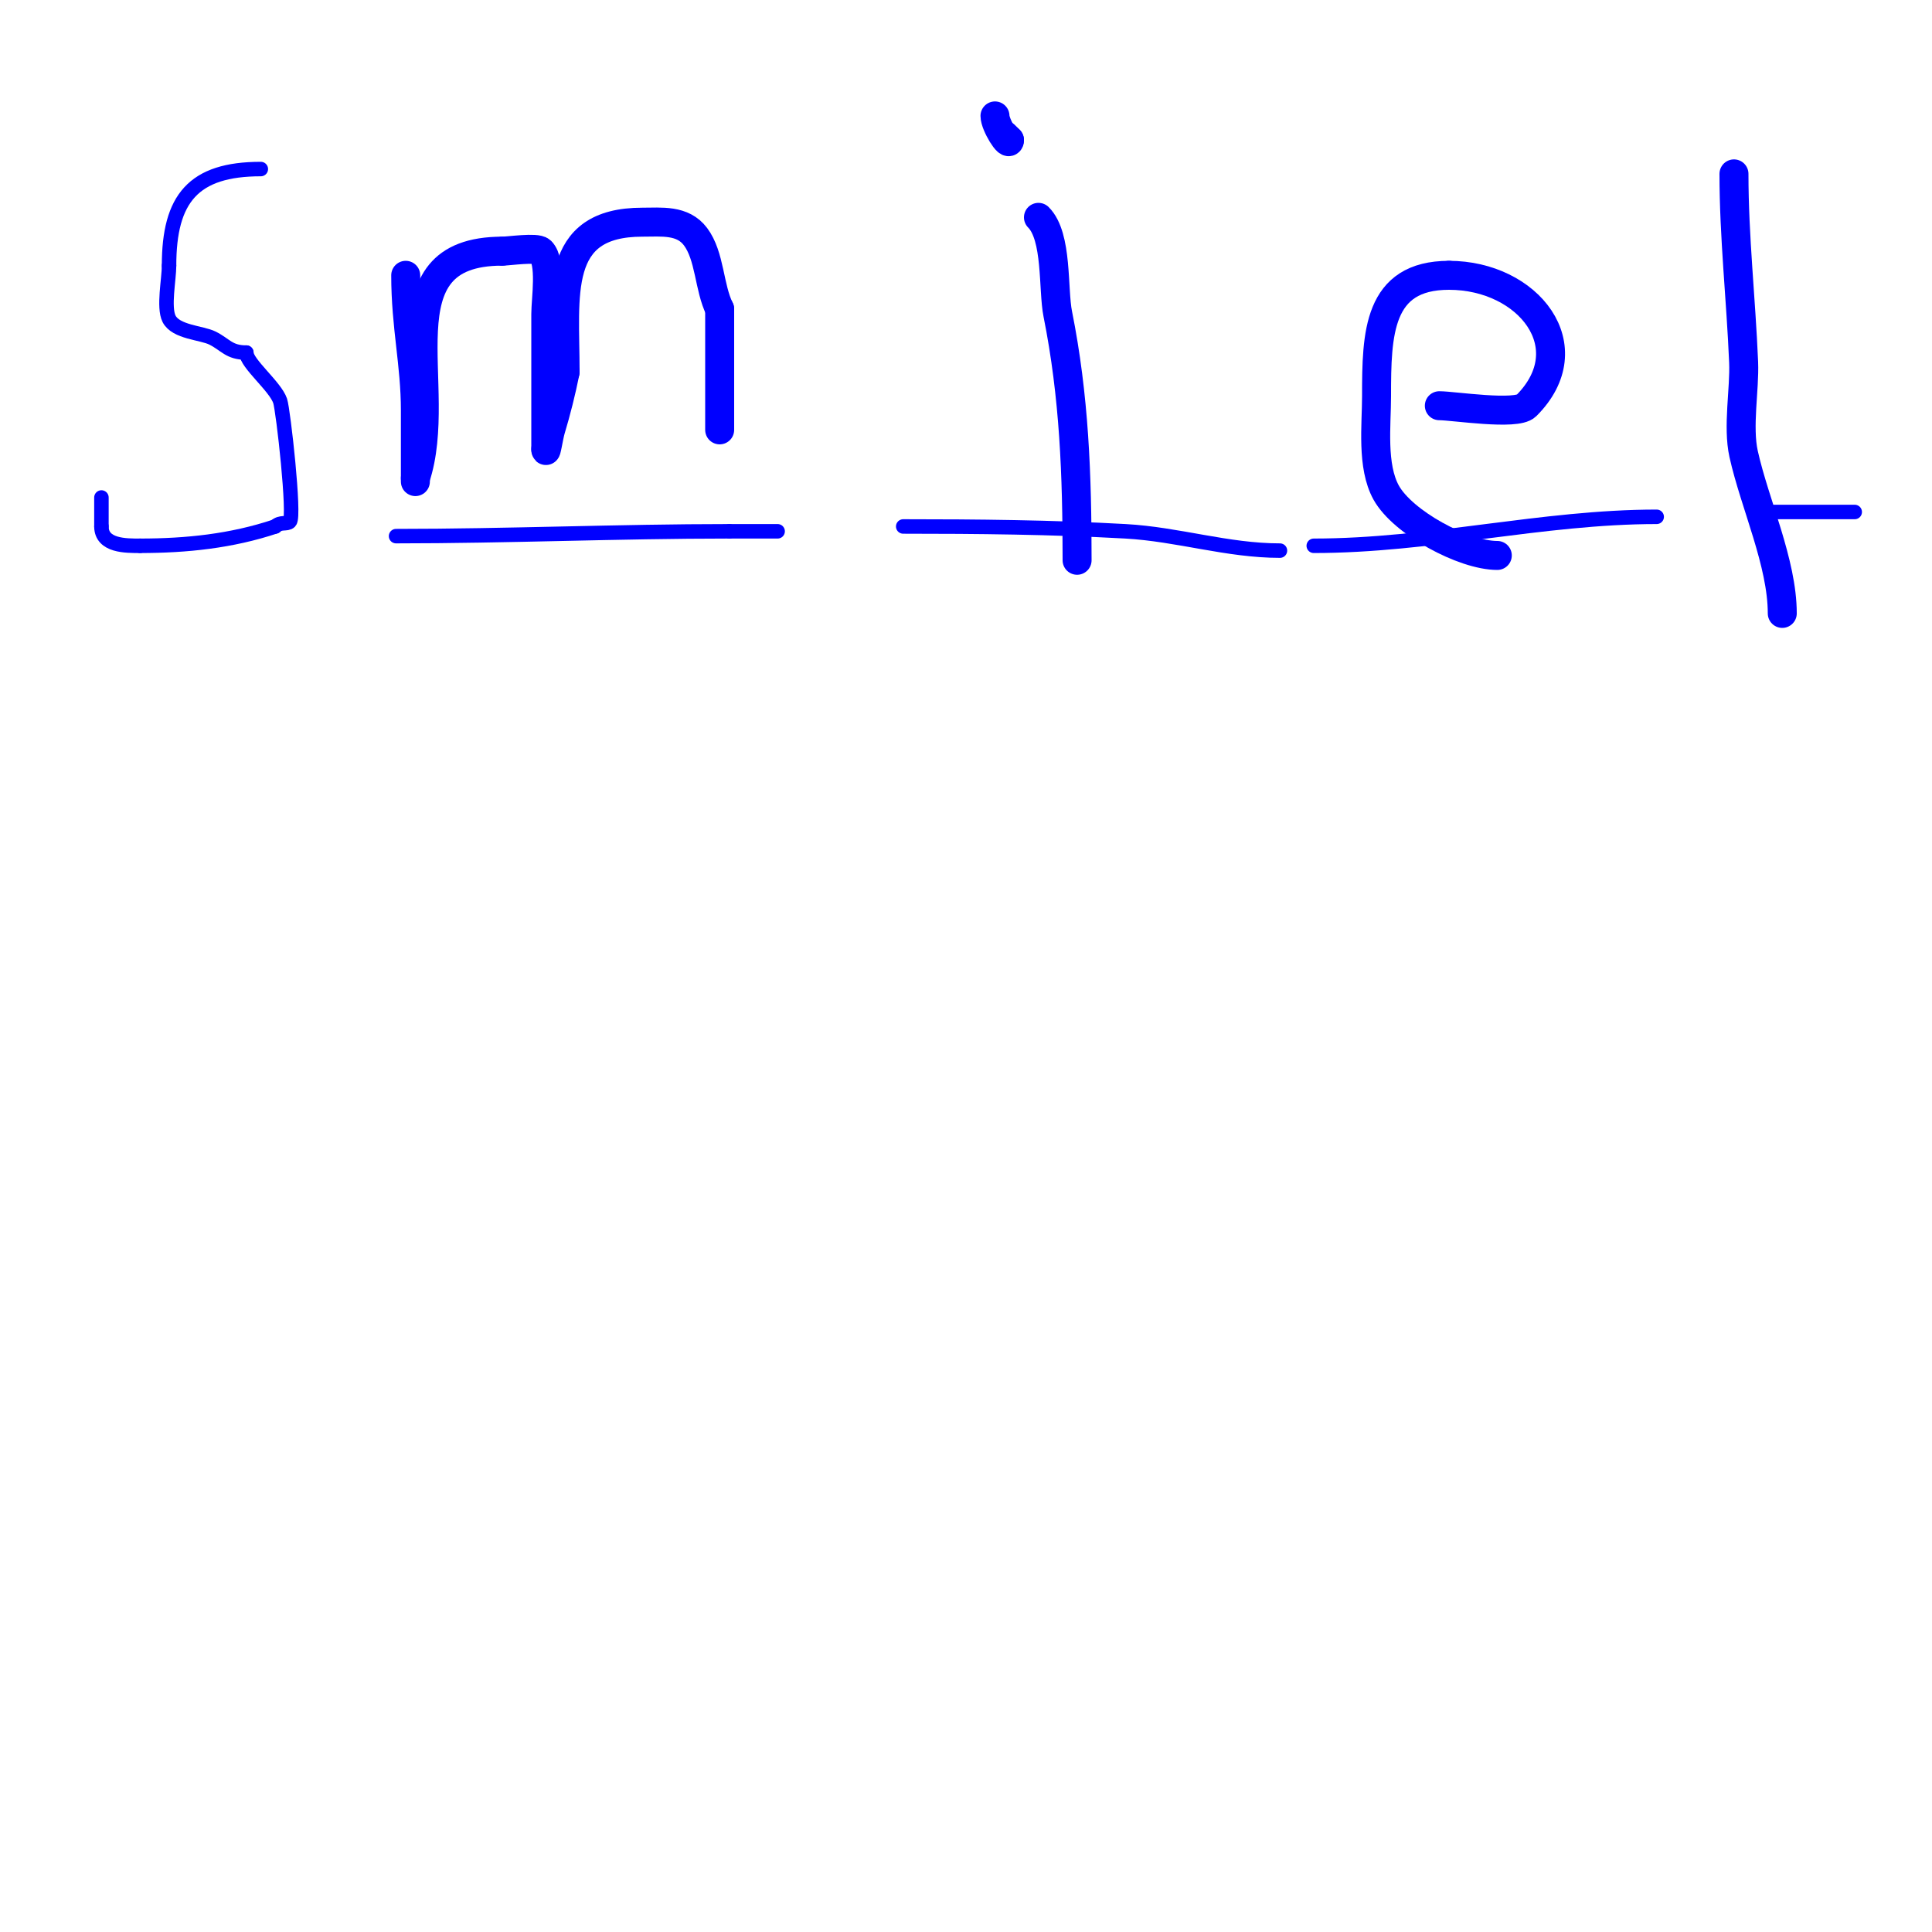 <svg viewBox='0 0 400 400' version='1.1' xmlns='http://www.w3.org/2000/svg' xmlns:xlink='http://www.w3.org/1999/xlink'><g fill='none' stroke='#0000ff' stroke-width='3' stroke-linecap='round' stroke-linejoin='round'><path d='M54,35c-13.964,0 -19,6.11 -19,20'/><path d='M35,55c0,2.791 -1.188,8.625 0,11c1.397,2.793 6.756,2.878 9,4c2.725,1.363 3.401,3 7,3'/><path d='M51,73c0,2.254 5.992,6.977 7,10c0.652,1.955 3.092,23.908 2,25c-0.626,0.626 -1.96,-0.04 -3,1'/><path d='M57,109c-9.084,3.028 -18.376,4 -28,4'/><path d='M29,113c-2.9,0 -8,0.069 -8,-4'/><path d='M21,109c0,-2 0,-4 0,-6'/><path d='M82,111c23.071,0 46.003,-1 69,-1'/><path d='M151,110c3.333,0 6.667,0 10,0'/><path d='M187,109c15.35,0 30.691,0.149 46,1c10.935,0.607 21.086,4 32,4'/><path d='M272,113c24.091,0 47.36,-6 71,-6'/><path d='M364,106c6.667,0 13.333,0 20,0'/></g>
<g fill='none' stroke='#3d85c6' stroke-width='28' stroke-linecap='round' stroke-linejoin='round'><path d='M123,257'/><path d='M205,249'/></g>
<g fill='none' stroke='#0000ff' stroke-width='6' stroke-linecap='round' stroke-linejoin='round'><path d='M84,57c0,10.668 2,18.285 2,28c0,3.667 0,7.333 0,11c0,0.815 0,5.519 0,3'/><path d='M86,99c6.315,-18.944 -7.86,-47 18,-47'/><path d='M104,52c1.252,0 7.139,-0.861 8,0c2.242,2.242 1,10.003 1,13c0,9.333 0,18.667 0,28'/><path d='M113,93c0,1.374 0.605,-2.684 1,-4c1.185,-3.949 2.191,-7.957 3,-12'/><path d='M117,77c0,-15.967 -2.553,-31 16,-31c3.957,0 8.338,-0.549 11,3c3.008,4.01 2.778,10.555 5,15'/><path d='M149,64c0,8.333 0,16.667 0,25'/><path d='M215,45c3.976,3.976 2.972,14.86 4,20c3.424,17.12 4,33.324 4,51'/><path d='M206,24'/><path d='M206,24'/><path d='M206,24'/><path d='M206,24c0,1.869 3,6.645 3,5'/><path d='M209,29l-1,-1'/><path d='M298,84c2.887,0 15.934,2.066 18,0c12.175,-12.175 0.423,-27 -16,-27'/><path d='M300,57c-14.746,0 -15,12.128 -15,25c0,5.986 -1.06,14.492 2,20c3.445,6.2 16.039,13 23,13'/><path d='M359,36c0,13.065 1.456,25.948 2,39c0.232,5.569 -1.266,13.305 0,19c2.296,10.334 8,22.502 8,33'/></g>
</svg>